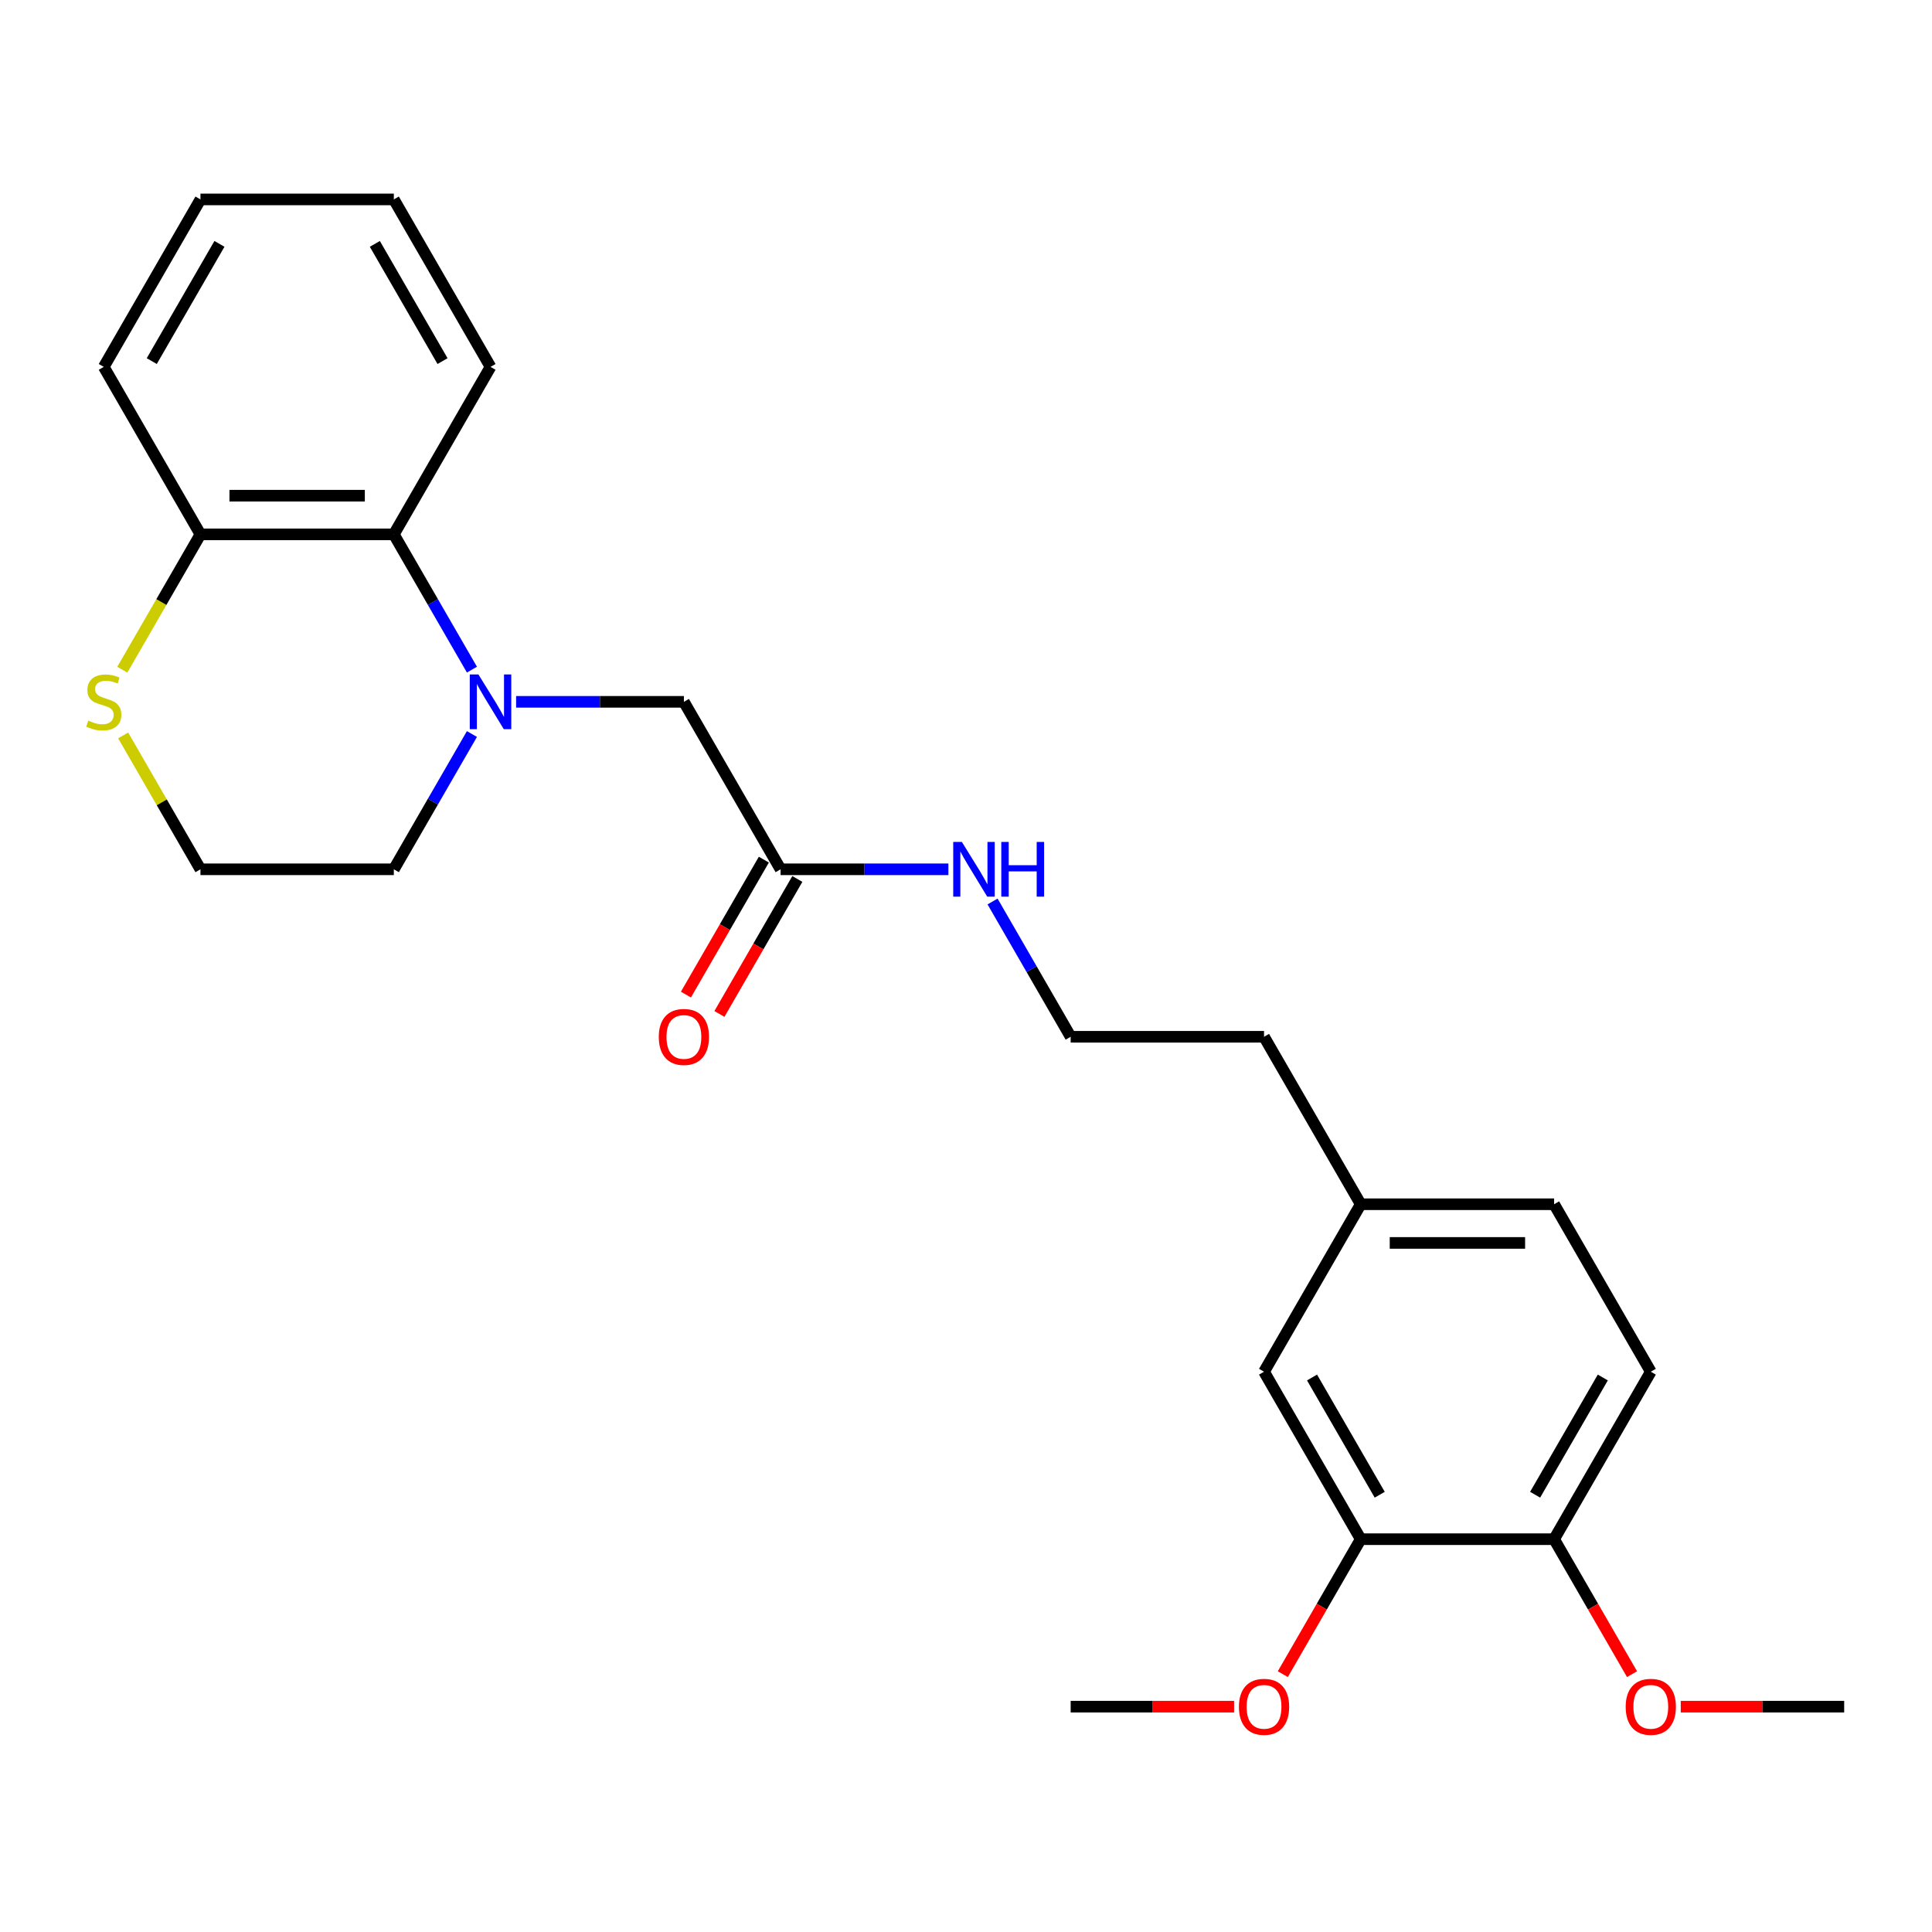 <?xml version='1.0' encoding='iso-8859-1'?>
<svg version='1.1' baseProfile='full'
              xmlns='http://www.w3.org/2000/svg'
                      xmlns:rdkit='http://www.rdkit.org/xml'
                      xmlns:xlink='http://www.w3.org/1999/xlink'
                  xml:space='preserve'
width='1000px' height='1000px' viewBox='0 0 1000 1000'>
<!-- END OF HEADER -->
<rect style='opacity:1.0;fill:#FFFFFF;stroke:none' width='1000' height='1000' x='0' y='0'> </rect>
<path class='bond-0' d='M 244.274,346.605 L 224.061,311.594' style='fill:none;fill-rule:evenodd;stroke:#0000FF;stroke-width:6px;stroke-linecap:butt;stroke-linejoin:miter;stroke-opacity:1' />
<path class='bond-0' d='M 224.061,311.594 L 203.848,276.584' style='fill:none;fill-rule:evenodd;stroke:#000000;stroke-width:6px;stroke-linecap:butt;stroke-linejoin:miter;stroke-opacity:1' />
<path class='bond-1' d='M 267.137,363.267 L 310.562,363.267' style='fill:none;fill-rule:evenodd;stroke:#0000FF;stroke-width:6px;stroke-linecap:butt;stroke-linejoin:miter;stroke-opacity:1' />
<path class='bond-1' d='M 310.562,363.267 L 353.987,363.267' style='fill:none;fill-rule:evenodd;stroke:#000000;stroke-width:6px;stroke-linecap:butt;stroke-linejoin:miter;stroke-opacity:1' />
<path class='bond-11' d='M 244.274,379.929 L 224.061,414.94' style='fill:none;fill-rule:evenodd;stroke:#0000FF;stroke-width:6px;stroke-linecap:butt;stroke-linejoin:miter;stroke-opacity:1' />
<path class='bond-11' d='M 224.061,414.94 L 203.848,449.95' style='fill:none;fill-rule:evenodd;stroke:#000000;stroke-width:6px;stroke-linecap:butt;stroke-linejoin:miter;stroke-opacity:1' />
<path class='bond-5' d='M 203.848,276.584 L 103.755,276.584' style='fill:none;fill-rule:evenodd;stroke:#000000;stroke-width:6px;stroke-linecap:butt;stroke-linejoin:miter;stroke-opacity:1' />
<path class='bond-5' d='M 188.834,256.565 L 118.769,256.565' style='fill:none;fill-rule:evenodd;stroke:#000000;stroke-width:6px;stroke-linecap:butt;stroke-linejoin:miter;stroke-opacity:1' />
<path class='bond-18' d='M 203.848,276.584 L 253.894,189.901' style='fill:none;fill-rule:evenodd;stroke:#000000;stroke-width:6px;stroke-linecap:butt;stroke-linejoin:miter;stroke-opacity:1' />
<path class='bond-2' d='M 353.987,363.267 L 404.034,449.95' style='fill:none;fill-rule:evenodd;stroke:#000000;stroke-width:6px;stroke-linecap:butt;stroke-linejoin:miter;stroke-opacity:1' />
<path class='bond-8' d='M 395.366,444.945 L 375.199,479.876' style='fill:none;fill-rule:evenodd;stroke:#000000;stroke-width:6px;stroke-linecap:butt;stroke-linejoin:miter;stroke-opacity:1' />
<path class='bond-8' d='M 375.199,479.876 L 355.031,514.806' style='fill:none;fill-rule:evenodd;stroke:#FF0000;stroke-width:6px;stroke-linecap:butt;stroke-linejoin:miter;stroke-opacity:1' />
<path class='bond-8' d='M 412.702,454.955 L 392.535,489.885' style='fill:none;fill-rule:evenodd;stroke:#000000;stroke-width:6px;stroke-linecap:butt;stroke-linejoin:miter;stroke-opacity:1' />
<path class='bond-8' d='M 392.535,489.885 L 372.368,524.815' style='fill:none;fill-rule:evenodd;stroke:#FF0000;stroke-width:6px;stroke-linecap:butt;stroke-linejoin:miter;stroke-opacity:1' />
<path class='bond-9' d='M 404.034,449.95 L 447.459,449.95' style='fill:none;fill-rule:evenodd;stroke:#000000;stroke-width:6px;stroke-linecap:butt;stroke-linejoin:miter;stroke-opacity:1' />
<path class='bond-9' d='M 447.459,449.95 L 490.885,449.95' style='fill:none;fill-rule:evenodd;stroke:#0000FF;stroke-width:6px;stroke-linecap:butt;stroke-linejoin:miter;stroke-opacity:1' />
<path class='bond-3' d='M 704.313,796.682 L 654.266,709.999' style='fill:none;fill-rule:evenodd;stroke:#000000;stroke-width:6px;stroke-linecap:butt;stroke-linejoin:miter;stroke-opacity:1' />
<path class='bond-3' d='M 714.143,773.67 L 679.11,712.992' style='fill:none;fill-rule:evenodd;stroke:#000000;stroke-width:6px;stroke-linecap:butt;stroke-linejoin:miter;stroke-opacity:1' />
<path class='bond-15' d='M 704.313,796.682 L 684.146,831.613' style='fill:none;fill-rule:evenodd;stroke:#000000;stroke-width:6px;stroke-linecap:butt;stroke-linejoin:miter;stroke-opacity:1' />
<path class='bond-15' d='M 684.146,831.613 L 663.979,866.543' style='fill:none;fill-rule:evenodd;stroke:#FF0000;stroke-width:6px;stroke-linecap:butt;stroke-linejoin:miter;stroke-opacity:1' />
<path class='bond-27' d='M 704.313,796.682 L 804.406,796.682' style='fill:none;fill-rule:evenodd;stroke:#000000;stroke-width:6px;stroke-linecap:butt;stroke-linejoin:miter;stroke-opacity:1' />
<path class='bond-4' d='M 63.744,380.649 L 83.749,415.3' style='fill:none;fill-rule:evenodd;stroke:#CCCC00;stroke-width:6px;stroke-linecap:butt;stroke-linejoin:miter;stroke-opacity:1' />
<path class='bond-4' d='M 83.749,415.3 L 103.755,449.95' style='fill:none;fill-rule:evenodd;stroke:#000000;stroke-width:6px;stroke-linecap:butt;stroke-linejoin:miter;stroke-opacity:1' />
<path class='bond-25' d='M 63.305,346.645 L 83.53,311.614' style='fill:none;fill-rule:evenodd;stroke:#CCCC00;stroke-width:6px;stroke-linecap:butt;stroke-linejoin:miter;stroke-opacity:1' />
<path class='bond-25' d='M 83.53,311.614 L 103.755,276.584' style='fill:none;fill-rule:evenodd;stroke:#000000;stroke-width:6px;stroke-linecap:butt;stroke-linejoin:miter;stroke-opacity:1' />
<path class='bond-19' d='M 103.755,276.584 L 53.708,189.901' style='fill:none;fill-rule:evenodd;stroke:#000000;stroke-width:6px;stroke-linecap:butt;stroke-linejoin:miter;stroke-opacity:1' />
<path class='bond-6' d='M 804.406,796.682 L 854.452,709.999' style='fill:none;fill-rule:evenodd;stroke:#000000;stroke-width:6px;stroke-linecap:butt;stroke-linejoin:miter;stroke-opacity:1' />
<path class='bond-6' d='M 794.576,773.67 L 829.609,712.992' style='fill:none;fill-rule:evenodd;stroke:#000000;stroke-width:6px;stroke-linecap:butt;stroke-linejoin:miter;stroke-opacity:1' />
<path class='bond-16' d='M 804.406,796.682 L 824.573,831.613' style='fill:none;fill-rule:evenodd;stroke:#000000;stroke-width:6px;stroke-linecap:butt;stroke-linejoin:miter;stroke-opacity:1' />
<path class='bond-16' d='M 824.573,831.613 L 844.74,866.543' style='fill:none;fill-rule:evenodd;stroke:#FF0000;stroke-width:6px;stroke-linecap:butt;stroke-linejoin:miter;stroke-opacity:1' />
<path class='bond-7' d='M 654.266,709.999 L 704.313,623.316' style='fill:none;fill-rule:evenodd;stroke:#000000;stroke-width:6px;stroke-linecap:butt;stroke-linejoin:miter;stroke-opacity:1' />
<path class='bond-17' d='M 513.747,466.612 L 533.96,501.623' style='fill:none;fill-rule:evenodd;stroke:#0000FF;stroke-width:6px;stroke-linecap:butt;stroke-linejoin:miter;stroke-opacity:1' />
<path class='bond-17' d='M 533.96,501.623 L 554.173,536.633' style='fill:none;fill-rule:evenodd;stroke:#000000;stroke-width:6px;stroke-linecap:butt;stroke-linejoin:miter;stroke-opacity:1' />
<path class='bond-10' d='M 854.452,709.999 L 804.406,623.316' style='fill:none;fill-rule:evenodd;stroke:#000000;stroke-width:6px;stroke-linecap:butt;stroke-linejoin:miter;stroke-opacity:1' />
<path class='bond-13' d='M 203.848,449.95 L 103.755,449.95' style='fill:none;fill-rule:evenodd;stroke:#000000;stroke-width:6px;stroke-linecap:butt;stroke-linejoin:miter;stroke-opacity:1' />
<path class='bond-12' d='M 704.313,623.316 L 654.266,536.633' style='fill:none;fill-rule:evenodd;stroke:#000000;stroke-width:6px;stroke-linecap:butt;stroke-linejoin:miter;stroke-opacity:1' />
<path class='bond-14' d='M 704.313,623.316 L 804.406,623.316' style='fill:none;fill-rule:evenodd;stroke:#000000;stroke-width:6px;stroke-linecap:butt;stroke-linejoin:miter;stroke-opacity:1' />
<path class='bond-14' d='M 719.327,643.335 L 789.392,643.335' style='fill:none;fill-rule:evenodd;stroke:#000000;stroke-width:6px;stroke-linecap:butt;stroke-linejoin:miter;stroke-opacity:1' />
<path class='bond-21' d='M 638.764,883.365 L 596.469,883.365' style='fill:none;fill-rule:evenodd;stroke:#FF0000;stroke-width:6px;stroke-linecap:butt;stroke-linejoin:miter;stroke-opacity:1' />
<path class='bond-21' d='M 596.469,883.365 L 554.173,883.365' style='fill:none;fill-rule:evenodd;stroke:#000000;stroke-width:6px;stroke-linecap:butt;stroke-linejoin:miter;stroke-opacity:1' />
<path class='bond-22' d='M 869.955,883.365 L 912.25,883.365' style='fill:none;fill-rule:evenodd;stroke:#FF0000;stroke-width:6px;stroke-linecap:butt;stroke-linejoin:miter;stroke-opacity:1' />
<path class='bond-22' d='M 912.25,883.365 L 954.545,883.365' style='fill:none;fill-rule:evenodd;stroke:#000000;stroke-width:6px;stroke-linecap:butt;stroke-linejoin:miter;stroke-opacity:1' />
<path class='bond-20' d='M 554.173,536.633 L 654.266,536.633' style='fill:none;fill-rule:evenodd;stroke:#000000;stroke-width:6px;stroke-linecap:butt;stroke-linejoin:miter;stroke-opacity:1' />
<path class='bond-23' d='M 253.894,189.901 L 203.848,103.218' style='fill:none;fill-rule:evenodd;stroke:#000000;stroke-width:6px;stroke-linecap:butt;stroke-linejoin:miter;stroke-opacity:1' />
<path class='bond-23' d='M 229.051,186.907 L 194.018,126.229' style='fill:none;fill-rule:evenodd;stroke:#000000;stroke-width:6px;stroke-linecap:butt;stroke-linejoin:miter;stroke-opacity:1' />
<path class='bond-26' d='M 53.708,189.901 L 103.755,103.218' style='fill:none;fill-rule:evenodd;stroke:#000000;stroke-width:6px;stroke-linecap:butt;stroke-linejoin:miter;stroke-opacity:1' />
<path class='bond-26' d='M 78.552,186.907 L 113.585,126.229' style='fill:none;fill-rule:evenodd;stroke:#000000;stroke-width:6px;stroke-linecap:butt;stroke-linejoin:miter;stroke-opacity:1' />
<path class='bond-24' d='M 203.848,103.218 L 103.755,103.218' style='fill:none;fill-rule:evenodd;stroke:#000000;stroke-width:6px;stroke-linecap:butt;stroke-linejoin:miter;stroke-opacity:1' />
<path  class='atom-0' d='M 247.634 349.107
L 256.914 364.107
Q 257.834 365.587, 259.314 368.267
Q 260.794 370.947, 260.874 371.107
L 260.874 349.107
L 264.634 349.107
L 264.634 377.427
L 260.754 377.427
L 250.794 361.027
Q 249.634 359.107, 248.394 356.907
Q 247.194 354.707, 246.834 354.027
L 246.834 377.427
L 243.154 377.427
L 243.154 349.107
L 247.634 349.107
' fill='#0000FF'/>
<path  class='atom-5' d='M 45.708 372.987
Q 46.028 373.107, 47.348 373.667
Q 48.668 374.227, 50.108 374.587
Q 51.588 374.907, 53.028 374.907
Q 55.708 374.907, 57.268 373.627
Q 58.828 372.307, 58.828 370.027
Q 58.828 368.467, 58.028 367.507
Q 57.268 366.547, 56.068 366.027
Q 54.868 365.507, 52.868 364.907
Q 50.348 364.147, 48.828 363.427
Q 47.348 362.707, 46.268 361.187
Q 45.228 359.667, 45.228 357.107
Q 45.228 353.547, 47.628 351.347
Q 50.068 349.147, 54.868 349.147
Q 58.148 349.147, 61.868 350.707
L 60.948 353.787
Q 57.548 352.387, 54.988 352.387
Q 52.228 352.387, 50.708 353.547
Q 49.188 354.667, 49.228 356.627
Q 49.228 358.147, 49.988 359.067
Q 50.788 359.987, 51.908 360.507
Q 53.068 361.027, 54.988 361.627
Q 57.548 362.427, 59.068 363.227
Q 60.588 364.027, 61.668 365.667
Q 62.788 367.267, 62.788 370.027
Q 62.788 373.947, 60.148 376.067
Q 57.548 378.147, 53.188 378.147
Q 50.668 378.147, 48.748 377.587
Q 46.868 377.067, 44.628 376.147
L 45.708 372.987
' fill='#CCCC00'/>
<path  class='atom-9' d='M 340.987 536.713
Q 340.987 529.913, 344.347 526.113
Q 347.707 522.313, 353.987 522.313
Q 360.267 522.313, 363.627 526.113
Q 366.987 529.913, 366.987 536.713
Q 366.987 543.593, 363.587 547.513
Q 360.187 551.393, 353.987 551.393
Q 347.747 551.393, 344.347 547.513
Q 340.987 543.633, 340.987 536.713
M 353.987 548.193
Q 358.307 548.193, 360.627 545.313
Q 362.987 542.393, 362.987 536.713
Q 362.987 531.153, 360.627 528.353
Q 358.307 525.513, 353.987 525.513
Q 349.667 525.513, 347.307 528.313
Q 344.987 531.113, 344.987 536.713
Q 344.987 542.433, 347.307 545.313
Q 349.667 548.193, 353.987 548.193
' fill='#FF0000'/>
<path  class='atom-10' d='M 497.867 435.79
L 507.147 450.79
Q 508.067 452.27, 509.547 454.95
Q 511.027 457.63, 511.107 457.79
L 511.107 435.79
L 514.867 435.79
L 514.867 464.11
L 510.987 464.11
L 501.027 447.71
Q 499.867 445.79, 498.627 443.59
Q 497.427 441.39, 497.067 440.71
L 497.067 464.11
L 493.387 464.11
L 493.387 435.79
L 497.867 435.79
' fill='#0000FF'/>
<path  class='atom-10' d='M 518.267 435.79
L 522.107 435.79
L 522.107 447.83
L 536.587 447.83
L 536.587 435.79
L 540.427 435.79
L 540.427 464.11
L 536.587 464.11
L 536.587 451.03
L 522.107 451.03
L 522.107 464.11
L 518.267 464.11
L 518.267 435.79
' fill='#0000FF'/>
<path  class='atom-16' d='M 641.266 883.445
Q 641.266 876.645, 644.626 872.845
Q 647.986 869.045, 654.266 869.045
Q 660.546 869.045, 663.906 872.845
Q 667.266 876.645, 667.266 883.445
Q 667.266 890.325, 663.866 894.245
Q 660.466 898.125, 654.266 898.125
Q 648.026 898.125, 644.626 894.245
Q 641.266 890.365, 641.266 883.445
M 654.266 894.925
Q 658.586 894.925, 660.906 892.045
Q 663.266 889.125, 663.266 883.445
Q 663.266 877.885, 660.906 875.085
Q 658.586 872.245, 654.266 872.245
Q 649.946 872.245, 647.586 875.045
Q 645.266 877.845, 645.266 883.445
Q 645.266 889.165, 647.586 892.045
Q 649.946 894.925, 654.266 894.925
' fill='#FF0000'/>
<path  class='atom-17' d='M 841.452 883.445
Q 841.452 876.645, 844.812 872.845
Q 848.172 869.045, 854.452 869.045
Q 860.732 869.045, 864.092 872.845
Q 867.452 876.645, 867.452 883.445
Q 867.452 890.325, 864.052 894.245
Q 860.652 898.125, 854.452 898.125
Q 848.212 898.125, 844.812 894.245
Q 841.452 890.365, 841.452 883.445
M 854.452 894.925
Q 858.772 894.925, 861.092 892.045
Q 863.452 889.125, 863.452 883.445
Q 863.452 877.885, 861.092 875.085
Q 858.772 872.245, 854.452 872.245
Q 850.132 872.245, 847.772 875.045
Q 845.452 877.845, 845.452 883.445
Q 845.452 889.165, 847.772 892.045
Q 850.132 894.925, 854.452 894.925
' fill='#FF0000'/>
</svg>
